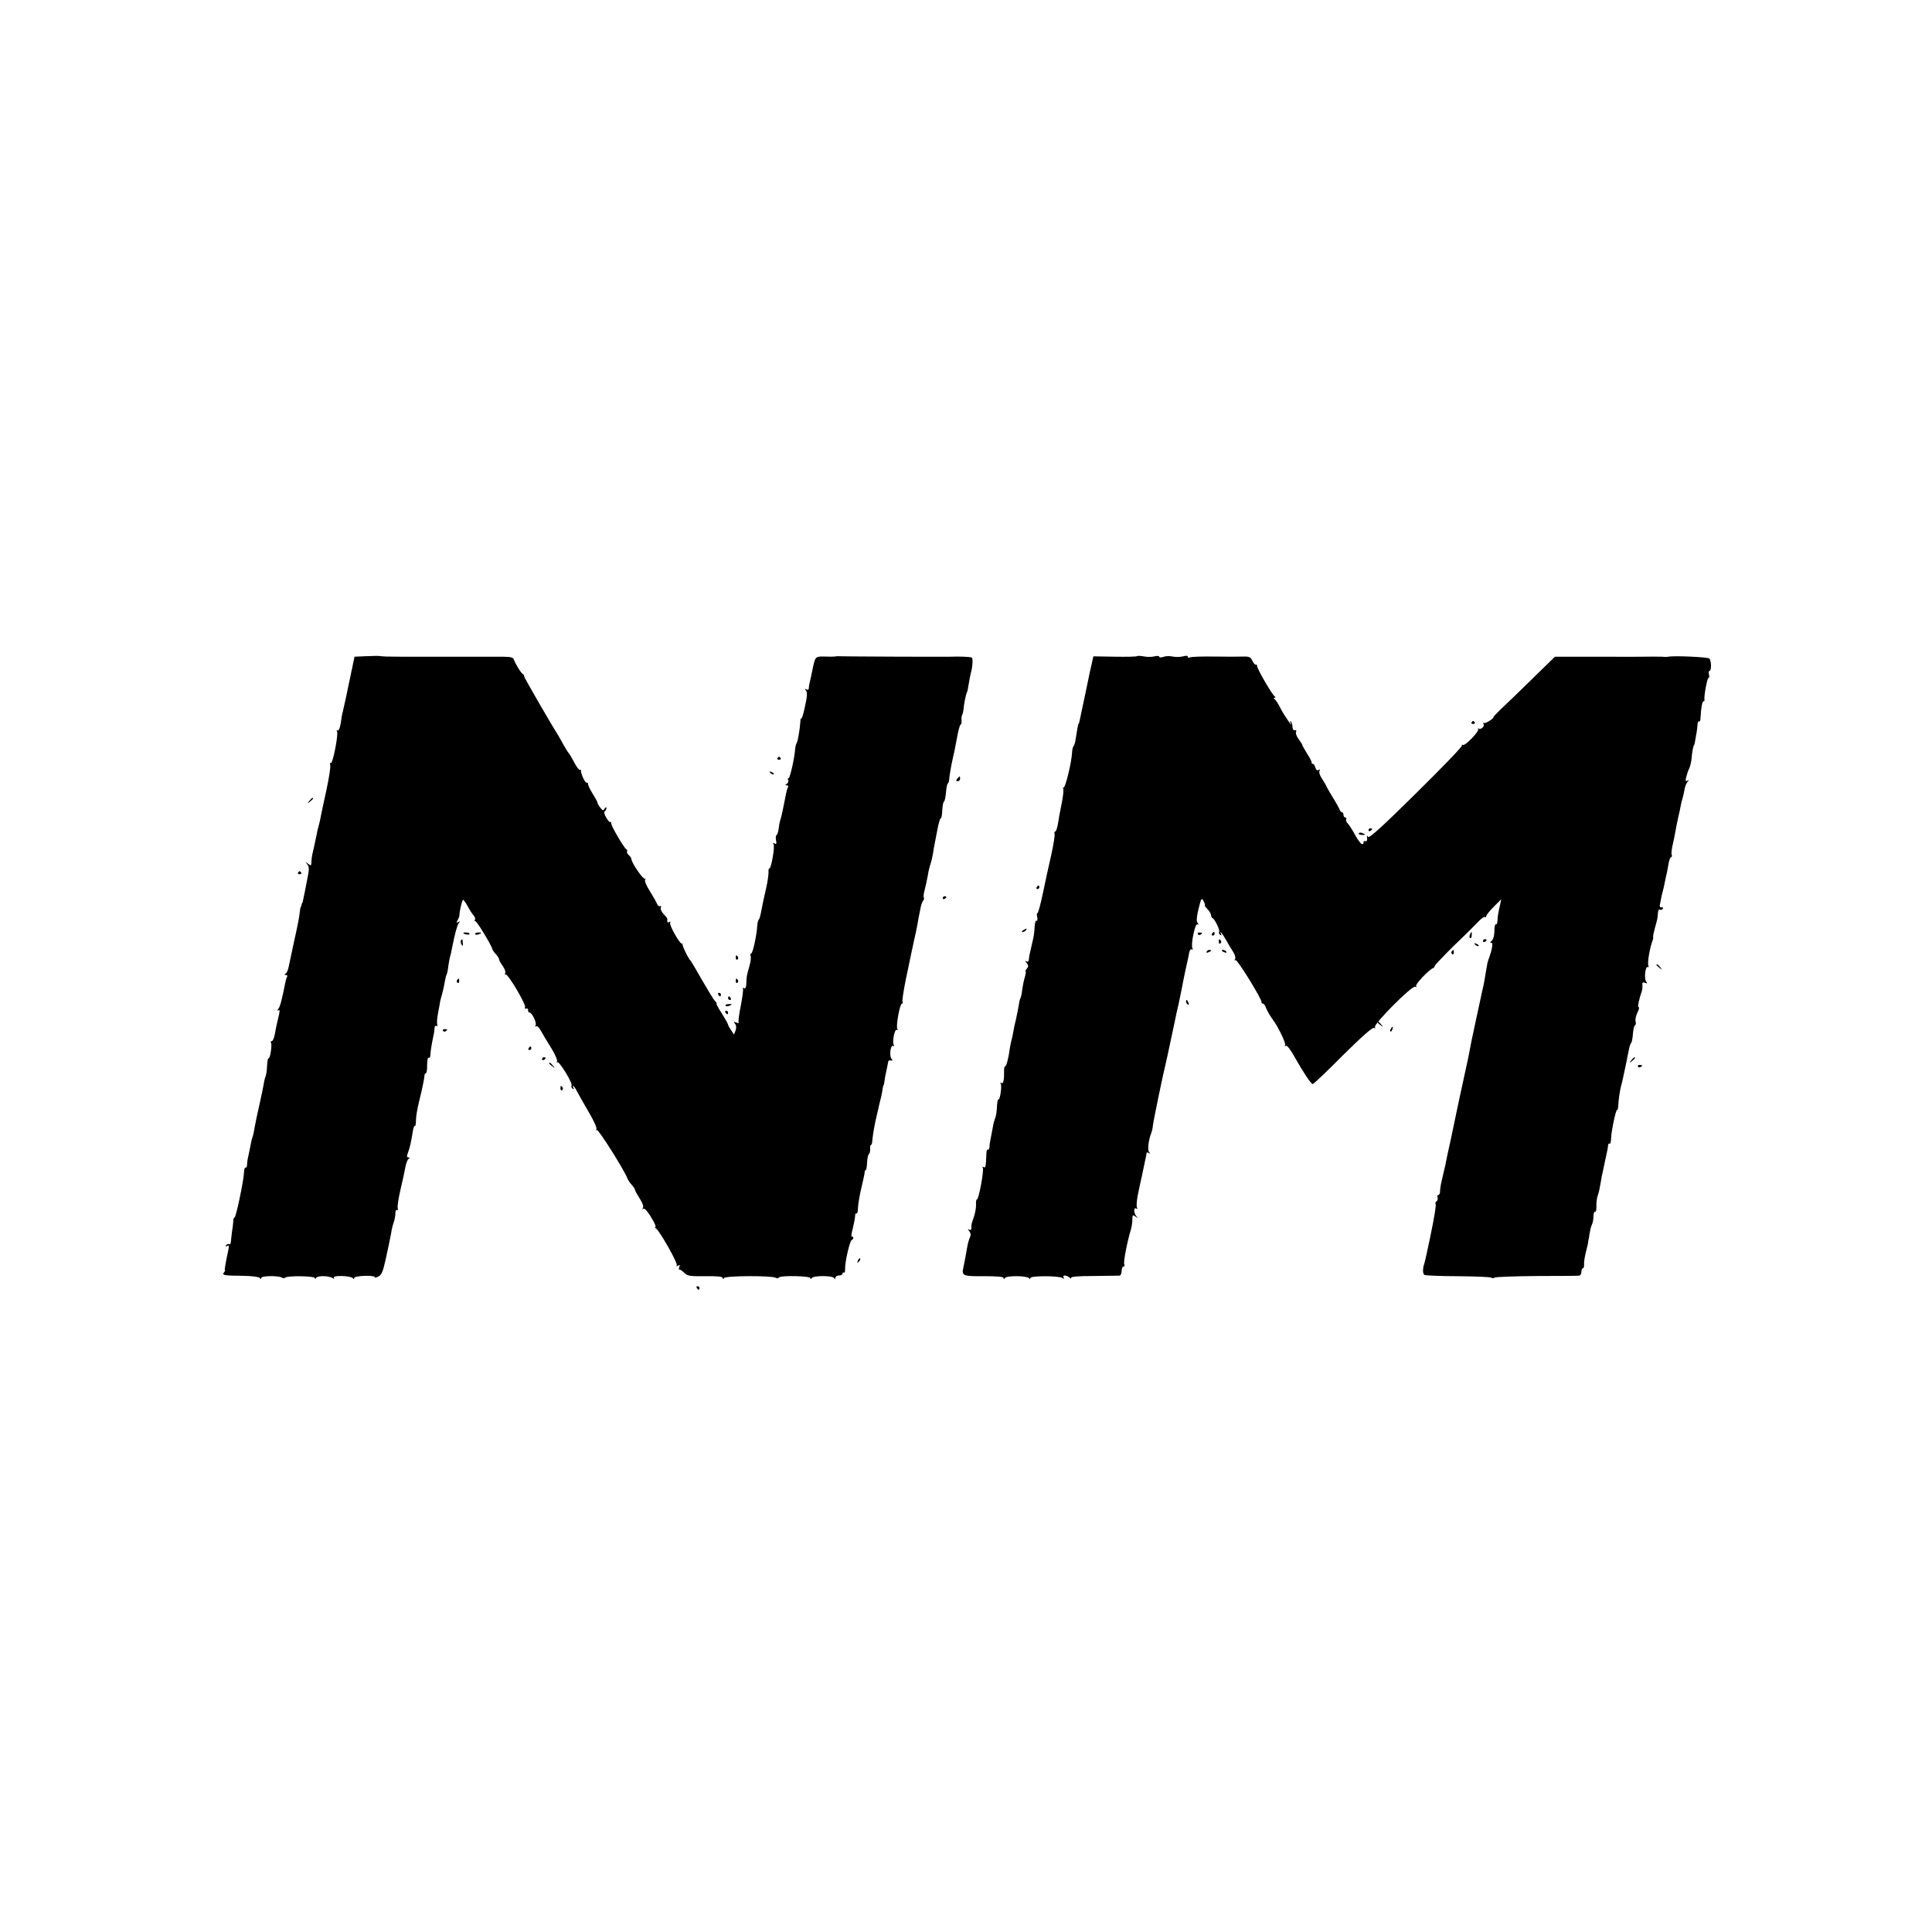 <?xml version="1.0" standalone="no"?>
<!DOCTYPE svg PUBLIC "-//W3C//DTD SVG 20010904//EN"
 "http://www.w3.org/TR/2001/REC-SVG-20010904/DTD/svg10.dtd">
<svg version="1.0" xmlns="http://www.w3.org/2000/svg"
 width="1080pt" height="1080pt" viewBox="0 0 1080 1080"
 preserveAspectRatio="xMidYMid meet">
<g transform="translate(0,1080) scale(0.1,-0.1)"
fill="#000000" stroke="none">
<path d="M2049 7132 l-67 -3 -8 -37 c-4 -20 -8 -41 -10 -47 -1 -5 -4 -21 -7
-35 -3 -14 -13 -59 -21 -100 -9 -41 -18 -82 -20 -90 -3 -8 -8 -36 -11 -62 -5
-29 -12 -45 -18 -41 -6 3 -7 1 -3 -5 9 -15 -24 -183 -34 -177 -5 3 -6 -3 -4
-13 3 -9 -7 -71 -21 -137 -15 -66 -28 -131 -31 -145 -2 -14 -7 -36 -11 -50 -3
-14 -7 -27 -8 -30 0 -3 -4 -21 -8 -40 -8 -38 -16 -76 -22 -100 -2 -8 -4 -26
-4 -39 -1 -21 -3 -22 -18 -10 -16 13 -17 12 -5 -3 10 -13 11 -28 2 -70 -6 -29
-13 -66 -16 -83 -11 -52 -12 -60 -14 -62 -2 -2 -4 -7 -5 -13 -1 -5 -3 -11 -5
-12 -1 -2 -3 -16 -5 -33 -1 -16 -14 -83 -29 -148 -14 -65 -28 -133 -32 -150
-3 -17 -10 -35 -17 -39 -9 -6 -9 -8 1 -8 7 0 10 -4 7 -10 -3 -5 -8 -20 -10
-32 -19 -96 -29 -135 -39 -147 -8 -11 -8 -13 1 -8 8 5 8 -7 -2 -45 -7 -29 -16
-70 -19 -90 -4 -21 -11 -38 -17 -38 -6 0 -8 -4 -4 -9 7 -12 -5 -92 -14 -87 -3
2 -7 -17 -8 -42 -1 -25 -5 -53 -9 -61 -4 -9 -8 -28 -10 -42 -2 -14 -13 -66
-24 -115 -11 -48 -23 -104 -26 -123 -3 -20 -8 -45 -12 -56 -7 -23 -6 -18 -17
-75 -5 -25 -10 -48 -11 -52 -1 -5 -2 -17 -3 -29 0 -11 -4 -18 -8 -16 -5 3 -8
-9 -9 -26 -1 -45 -46 -257 -53 -253 -3 2 -7 -8 -7 -22 -1 -15 -4 -40 -7 -57
-2 -16 -5 -40 -6 -53 0 -13 -5 -21 -10 -17 -5 3 -13 0 -17 -6 -4 -8 -3 -9 4
-5 15 9 15 6 -2 -71 -7 -35 -11 -63 -9 -63 3 0 1 -6 -5 -13 -13 -16 1 -18 113
-19 46 -1 83 -6 87 -12 6 -8 8 -8 8 0 0 13 97 14 116 2 6 -4 14 -4 18 0 12 12
166 9 166 -2 0 -7 3 -6 8 1 8 13 69 12 91 -1 9 -6 12 -5 7 2 -8 14 96 11 106
-3 5 -7 8 -6 8 1 0 6 25 11 60 12 34 1 58 -3 55 -7 -3 -5 6 -4 18 2 20 9 28
27 45 107 12 52 24 113 28 134 3 22 10 50 15 63 5 14 9 36 9 49 0 14 4 23 9
20 5 -4 7 2 4 12 -2 10 5 56 16 103 11 46 23 102 27 124 4 22 12 43 18 47 8 5
7 8 -1 8 -9 0 -10 7 -3 25 11 28 18 61 27 117 3 21 8 36 12 34 3 -2 6 10 6 27
1 30 6 61 19 115 15 60 28 122 29 140 0 6 3 12 7 12 3 0 6 10 7 23 1 53 3 68
11 64 4 -3 7 5 8 16 0 20 10 77 19 117 2 8 4 23 4 33 1 10 5 15 11 12 5 -3 7
0 4 9 -3 8 0 40 6 70 6 31 11 58 11 61 0 2 5 19 10 37 5 18 12 49 15 68 3 19
8 39 11 43 2 4 7 24 9 45 3 20 7 45 10 54 3 9 7 27 9 40 17 85 30 135 39 147
9 12 8 13 -2 7 -11 -7 -12 -4 -4 10 6 11 10 22 10 27 1 26 15 87 21 87 3 0 15
-17 26 -37 11 -21 26 -44 33 -51 7 -8 10 -18 7 -23 -4 -5 -2 -9 3 -9 8 0 89
-133 94 -155 1 -5 10 -19 20 -29 10 -11 18 -24 18 -29 0 -5 9 -22 21 -38 11
-16 17 -34 13 -40 -4 -7 -3 -9 2 -6 12 7 117 -170 109 -184 -4 -5 -1 -8 7 -7
7 2 12 -3 10 -9 -1 -7 2 -13 8 -13 14 0 42 -59 34 -72 -4 -6 -3 -8 3 -5 6 4
18 -8 27 -26 9 -17 35 -60 57 -95 22 -35 36 -69 33 -75 -4 -7 -3 -9 1 -5 10
10 88 -118 80 -131 -3 -5 0 -13 6 -17 8 -4 9 -3 5 4 -4 7 -5 12 -2 12 3 0 14
-15 23 -34 10 -19 40 -71 66 -116 26 -44 45 -86 41 -92 -4 -6 -3 -8 3 -5 8 5
152 -222 170 -270 4 -10 15 -27 25 -37 10 -11 18 -24 18 -28 0 -5 12 -26 26
-48 15 -23 23 -44 18 -52 -4 -7 -4 -10 1 -6 8 8 29 -17 58 -69 10 -18 15 -33
10 -33 -4 0 -2 -4 5 -8 20 -14 122 -193 115 -205 -4 -6 -1 -7 7 -2 10 6 12 4
7 -8 -3 -9 -3 -16 1 -14 4 1 16 -7 27 -18 18 -18 32 -20 118 -19 66 1 97 -2
97 -10 0 -8 2 -8 8 0 8 13 269 14 289 1 6 -4 14 -3 17 2 8 12 176 9 176 -4 0
-6 3 -6 8 1 9 14 115 14 124 0 5 -8 8 -7 8 2 0 6 9 12 20 12 11 0 20 5 20 11
0 5 4 8 8 5 4 -2 7 8 6 22 -1 36 26 156 37 160 5 2 9 8 9 13 0 6 -4 8 -8 5 -5
-3 -3 18 5 47 7 28 13 60 13 70 0 10 3 16 8 14 4 -3 8 11 8 31 1 21 9 69 18
107 9 39 18 78 19 88 0 9 4 17 7 17 3 0 6 19 7 42 1 22 6 44 10 47 5 3 8 16 7
29 -1 12 1 22 5 22 3 0 7 10 7 23 3 32 13 94 25 141 5 23 12 50 14 61 3 11 7
31 11 45 3 14 7 34 8 45 2 11 4 20 6 20 1 0 3 9 4 20 1 11 6 38 11 60 5 22 9
45 10 50 0 6 7 9 15 7 10 -2 11 0 3 10 -13 16 -5 80 10 71 6 -3 7 -1 3 5 -10
16 5 93 17 85 6 -3 7 -1 3 5 -9 15 14 142 26 142 5 0 6 4 3 10 -3 5 6 65 20
132 14 68 28 134 31 148 3 14 10 45 15 70 6 25 13 56 15 70 2 14 7 36 9 50 3
14 8 38 11 55 3 16 9 34 15 41 5 6 6 13 3 16 -3 3 -1 23 5 44 6 22 13 57 17
78 3 22 10 49 14 62 5 12 11 39 15 61 3 21 8 50 11 63 3 14 10 51 16 82 6 31
14 56 17 54 3 -2 7 16 8 41 1 25 5 49 10 52 4 3 9 26 11 51 2 24 6 47 10 50 4
3 8 14 8 25 2 22 10 72 21 120 4 17 7 32 8 35 1 3 7 38 15 78 7 39 16 72 20
72 4 0 6 10 5 23 -1 12 0 27 4 32 3 6 6 19 7 30 2 29 14 87 19 95 3 4 7 25 10
46 4 22 8 46 10 54 12 41 15 89 7 94 -8 5 -72 7 -122 5 -30 -1 -615 1 -629 3
-3 0 -10 -1 -16 -2 -5 -1 -31 -1 -57 0 -49 1 -51 -1 -64 -62 -6 -30 -14 -69
-19 -88 -2 -8 -4 -21 -4 -28 -1 -8 -6 -10 -13 -6 -10 6 -10 4 -2 -7 7 -10 6
-35 -6 -87 -8 -40 -18 -71 -20 -68 -3 2 -6 -5 -6 -17 -3 -47 -14 -108 -20
-119 -4 -7 -8 -21 -9 -32 -3 -52 -29 -166 -37 -166 -5 0 -6 -5 -2 -11 3 -6 0
-15 -7 -20 -11 -7 -11 -9 -1 -9 7 0 10 -4 7 -10 -3 -5 -8 -20 -10 -32 -19 -96
-27 -135 -32 -148 -3 -8 -8 -31 -10 -50 -2 -19 -8 -36 -12 -38 -4 -1 -6 -14
-3 -29 4 -19 2 -24 -8 -18 -9 5 -11 4 -6 -4 9 -14 -14 -142 -24 -136 -3 2 -5
-8 -4 -22 0 -14 -5 -51 -12 -82 -14 -60 -22 -98 -31 -146 -3 -16 -8 -32 -11
-35 -4 -3 -8 -18 -9 -35 -3 -53 -25 -155 -34 -155 -4 0 -6 -6 -3 -14 3 -8 0
-34 -7 -57 -15 -54 -16 -56 -17 -97 -1 -22 -6 -31 -14 -26 -6 4 -9 3 -5 -2 3
-5 -3 -49 -12 -96 -10 -48 -15 -91 -12 -94 3 -4 -3 -4 -13 0 -15 5 -17 4 -7
-7 7 -9 8 -23 3 -37 l-9 -23 -16 24 c-9 13 -17 27 -17 31 0 4 -16 32 -35 63
-20 30 -33 55 -30 55 4 0 0 6 -8 14 -8 8 -40 61 -73 118 -32 57 -61 105 -64
108 -13 12 -49 88 -45 94 3 3 2 4 -2 1 -10 -8 -74 105 -67 117 4 7 2 8 -4 4
-7 -4 -12 -2 -12 3 0 6 0 13 0 16 0 3 -9 14 -21 26 -11 11 -18 27 -15 35 3 9
1 12 -4 9 -6 -3 -13 2 -17 12 -4 10 -22 42 -40 71 -19 29 -31 58 -27 65 4 6 4
9 -1 5 -8 -8 -74 88 -75 108 0 6 -7 17 -15 24 -8 7 -13 16 -10 20 3 5 1 10 -3
12 -12 5 -85 129 -85 144 0 7 -3 11 -6 9 -4 -2 -14 10 -23 26 -10 16 -13 31
-7 34 5 4 9 12 9 18 0 7 -4 6 -10 -3 -8 -13 -11 -12 -24 5 -9 11 -16 23 -16
28 0 4 -12 26 -27 50 -14 23 -26 47 -26 54 0 7 -4 10 -8 8 -7 -5 -35 55 -31
68 1 5 -1 6 -6 3 -4 -2 -19 16 -32 42 -14 26 -27 49 -31 52 -3 3 -16 23 -28
45 -12 22 -26 47 -31 55 -35 54 -190 322 -190 329 0 5 -3 11 -7 13 -10 4 -42
57 -50 80 -4 13 -17 17 -62 17 -31 0 -153 0 -271 0 -118 0 -222 0 -230 0 -24
0 -111 0 -149 1 -19 1 -37 2 -40 3 -3 1 -36 1 -72 -1z"/>
<path d="M6356 7132 c-3 -3 -59 -4 -125 -3 l-119 2 -6 -27 c-4 -15 -21 -93
-37 -173 -37 -176 -37 -176 -39 -176 -3 0 -10 -39 -16 -80 -3 -22 -8 -42 -12
-45 -4 -3 -8 -18 -9 -35 -2 -55 -39 -206 -48 -198 -4 4 -5 3 -2 -3 4 -7 0 -45
-8 -85 -9 -41 -18 -92 -21 -114 -4 -22 -10 -42 -15 -43 -5 -2 -7 -8 -4 -12 3
-5 -5 -58 -18 -117 -14 -59 -35 -158 -48 -220 -13 -61 -26 -110 -30 -108 -3 3
-4 -7 -1 -22 3 -14 1 -23 -4 -20 -5 3 -9 -11 -10 -31 -1 -21 -4 -50 -8 -67
-16 -71 -20 -90 -22 -97 -1 -5 -2 -15 -3 -24 -1 -9 -6 -12 -13 -8 -9 5 -9 2 1
-9 11 -14 11 -20 1 -32 -7 -8 -10 -15 -7 -15 3 0 1 -15 -4 -32 -6 -18 -12 -50
-15 -72 -2 -21 -7 -42 -10 -47 -3 -5 -7 -22 -9 -37 -2 -15 -9 -49 -15 -77 -7
-27 -14 -61 -16 -75 -2 -14 -7 -36 -11 -50 -3 -14 -7 -32 -8 -40 -6 -49 -19
-100 -25 -100 -3 0 -7 -8 -7 -17 1 -60 -4 -84 -15 -77 -6 4 -8 3 -4 -4 8 -13
-4 -93 -13 -88 -3 2 -7 -16 -8 -41 -1 -24 -5 -52 -9 -61 -4 -9 -8 -24 -10 -32
-10 -55 -17 -87 -19 -100 -2 -8 -4 -23 -4 -33 -1 -10 -4 -16 -9 -13 -4 2 -8
-8 -8 -22 -3 -75 -4 -83 -16 -76 -7 4 -8 3 -4 -4 8 -13 -24 -183 -33 -177 -3
2 -6 -11 -5 -28 1 -18 -5 -49 -12 -70 -14 -40 -14 -39 -14 -63 0 -9 -5 -12
-12 -8 -10 6 -9 3 0 -8 9 -12 10 -23 4 -35 -5 -10 -12 -34 -15 -53 -9 -53 -17
-93 -22 -117 -10 -45 -1 -48 115 -47 73 0 110 -3 110 -10 0 -8 2 -8 8 0 9 14
124 13 134 -1 5 -7 8 -6 8 1 0 13 158 13 179 0 10 -6 12 -5 7 2 -10 16 16 15
33 0 8 -7 11 -8 8 -2 -4 7 35 11 126 11 73 1 138 2 145 2 6 1 12 12 12 26 0
14 5 25 11 25 5 0 7 5 4 11 -7 10 16 127 36 193 5 16 9 42 9 59 0 26 2 28 18
16 14 -11 15 -11 5 1 -16 18 -17 54 -1 44 7 -4 8 -3 4 5 -4 6 -2 35 3 64 6 28
13 61 15 72 3 11 12 53 20 93 9 40 16 76 16 78 0 3 6 2 13 -2 9 -5 9 -4 1 5
-11 12 -4 69 13 111 3 8 7 26 8 40 2 21 55 279 71 343 2 9 6 25 8 35 4 17 34
161 42 197 7 34 12 59 23 105 5 25 12 60 16 78 3 18 13 65 21 105 9 39 19 84
21 99 3 16 10 25 16 21 6 -3 7 -1 3 5 -11 18 14 143 28 135 8 -5 8 -3 1 8 -8
10 -6 33 5 79 15 60 17 63 28 43 7 -13 10 -23 7 -23 -3 0 3 -10 15 -22 11 -12
20 -27 20 -34 0 -7 3 -14 8 -16 13 -6 43 -68 37 -77 -3 -5 0 -13 6 -17 8 -5 9
-3 4 7 -5 10 -5 11 3 4 5 -5 18 -26 29 -45 10 -19 27 -47 37 -62 10 -15 14
-33 10 -39 -4 -7 -3 -9 3 -6 9 6 149 -221 145 -235 -1 -5 2 -8 7 -8 5 0 12 -8
15 -17 7 -20 27 -54 42 -74 27 -35 74 -132 68 -141 -4 -7 -2 -8 4 -4 6 4 26
-21 48 -61 47 -84 93 -153 102 -153 5 0 81 72 169 161 103 102 166 158 174
153 8 -4 9 -3 5 4 -10 16 209 236 225 226 7 -4 9 -3 5 4 -6 9 72 92 95 100 5
2 9 7 9 12 0 4 50 57 111 117 62 59 123 120 137 135 14 15 29 25 34 22 5 -3 7
-1 6 3 -2 5 17 29 41 53 l43 43 -7 -33 c-12 -53 -13 -64 -14 -88 -1 -13 -4
-21 -8 -19 -5 3 -8 -9 -9 -26 0 -39 -6 -60 -19 -69 -6 -5 -6 -8 2 -8 10 0 5
-36 -15 -90 -7 -21 -7 -19 -16 -73 -4 -27 -10 -59 -12 -70 -12 -51 -14 -63
-18 -82 -2 -11 -14 -63 -25 -115 -11 -52 -23 -107 -26 -122 -3 -16 -7 -39 -10
-53 -3 -14 -7 -36 -10 -50 -7 -33 -27 -126 -50 -230 -8 -36 -15 -70 -20 -95
-3 -14 -14 -68 -25 -120 -12 -52 -26 -117 -31 -145 -6 -27 -15 -66 -20 -86 -5
-20 -9 -46 -9 -58 0 -11 -4 -21 -10 -21 -5 0 -7 -6 -4 -14 3 -8 0 -17 -5 -21
-6 -3 -9 -10 -6 -15 4 -7 -6 -69 -29 -180 -3 -14 -11 -50 -17 -80 -6 -30 -14
-62 -16 -70 -11 -31 -11 -60 0 -67 6 -3 90 -7 186 -7 97 -1 181 -4 187 -8 6
-4 14 -4 18 0 4 4 110 8 234 9 125 0 233 1 240 2 6 1 12 10 12 21 0 11 4 20 8
20 5 0 8 10 7 23 -1 12 4 44 11 71 7 27 13 52 12 55 0 3 1 8 2 11 1 3 4 19 6
35 3 17 7 37 11 45 8 18 10 29 11 58 1 13 5 21 10 19 4 -3 6 11 6 31 -1 21 3
48 8 61 5 13 11 40 14 60 4 20 7 41 8 46 2 6 8 37 15 70 18 81 19 88 20 103 1
7 4 11 9 9 4 -3 8 11 8 31 2 44 28 165 34 158 3 -2 5 8 6 22 1 32 10 94 18
119 3 10 7 29 10 43 3 14 10 48 16 75 6 28 13 64 16 80 3 17 9 32 12 35 4 3 8
25 10 50 2 25 7 46 11 48 5 2 7 11 4 22 -3 10 2 33 10 49 9 17 12 31 7 31 -7
0 2 45 18 90 3 8 4 24 3 34 -2 14 2 17 15 12 13 -5 14 -4 6 7 -13 15 -4 90 9
81 5 -3 6 2 3 10 -6 14 9 99 23 136 4 8 5 19 4 23 -1 5 4 27 10 50 14 49 15
54 17 85 1 13 6 21 11 17 5 -3 13 -1 16 5 4 6 1 9 -7 8 -7 -2 -11 4 -10 12 2
8 6 26 8 40 3 14 7 33 10 42 3 10 7 30 10 45 3 16 7 35 9 43 3 8 7 33 11 55 3
22 10 42 15 43 5 2 7 8 4 12 -3 5 -1 28 4 52 6 24 13 59 16 78 3 19 11 55 16
80 6 25 13 56 15 70 3 14 7 32 10 40 3 8 7 28 10 44 2 15 9 35 16 44 11 13 11
14 0 8 -10 -6 -11 -1 -6 21 4 15 11 37 17 48 5 10 11 35 13 55 2 32 10 75 14
75 1 0 4 11 6 25 2 14 6 34 8 45 2 11 4 30 5 43 0 13 4 21 9 19 4 -3 8 7 8 21
3 55 9 92 17 92 4 0 6 3 5 8 -4 17 15 122 22 122 5 0 6 9 3 20 -3 11 -1 20 3
20 12 0 11 57 -1 69 -8 8 -195 17 -230 10 -5 -1 -13 -1 -16 -1 -9 2 -120 2
-139 1 -8 0 -91 -1 -185 0 -93 0 -198 0 -232 0 l-61 0 -125 -122 c-68 -67
-147 -143 -175 -169 -28 -27 -48 -48 -44 -48 3 0 -5 -8 -18 -17 -14 -10 -29
-16 -35 -15 -5 2 -7 0 -3 -4 11 -10 -12 -35 -26 -27 -6 3 -8 2 -3 -2 9 -11
-73 -96 -85 -89 -5 3 -7 1 -6 -4 2 -6 -114 -126 -256 -266 -185 -183 -262
-253 -268 -244 -6 9 -8 7 -6 -7 2 -12 -2 -19 -10 -17 -6 1 -11 -1 -10 -5 2 -5
-1 -10 -7 -12 -5 -2 -23 21 -39 50 -16 30 -36 60 -43 67 -7 8 -11 18 -8 23 4
5 1 9 -4 9 -6 0 -11 7 -11 15 0 8 -4 15 -9 15 -5 0 -11 8 -14 18 -4 9 -18 35
-32 57 -14 22 -31 51 -38 65 -6 14 -20 37 -30 52 -10 15 -15 33 -11 39 5 8 3
9 -5 5 -8 -5 -14 0 -18 13 -3 12 -9 21 -14 21 -5 0 -8 3 -7 8 1 4 -10 26 -25
49 -15 24 -27 45 -27 48 0 3 -10 19 -21 34 -12 16 -18 34 -14 40 4 7 1 10 -7
9 -7 -2 -13 6 -13 19 0 12 -5 26 -9 30 -5 5 -6 1 -2 -7 19 -37 -32 35 -54 77
-13 27 -29 51 -35 55 -6 5 -6 8 0 8 6 0 6 3 0 8 -15 10 -98 154 -98 169 0 6
-3 10 -7 8 -4 -2 -12 7 -19 21 -9 20 -18 25 -48 24 -21 -1 -95 -1 -165 0 -70
1 -132 -1 -137 -5 -6 -3 -11 -2 -11 4 0 6 -11 7 -27 2 -16 -4 -41 -4 -58 -1
-16 4 -40 3 -52 -2 -13 -4 -23 -4 -23 1 0 5 -12 6 -27 2 -16 -4 -42 -4 -60 0
-18 3 -34 4 -37 1z"/>
<path d="M8226 6762 c-3 -5 1 -9 9 -9 8 0 12 4 9 9 -3 4 -7 8 -9 8 -2 0 -6 -4
-9 -8z"/>
<path d="M4346 6562 c-3 -5 1 -9 9 -9 8 0 12 4 9 9 -3 4 -7 8 -9 8 -2 0 -6 -4
-9 -8z"/>
<path d="M4307 6479 c7 -7 15 -10 18 -7 3 3 -2 9 -12 12 -14 6 -15 5 -6 -5z"/>
<path d="M5351 6447 c-8 -10 -7 -14 2 -14 8 0 14 6 14 14 0 7 -1 13 -2 13 -2
0 -8 -6 -14 -13z"/>
<path d="M1729 6323 c-13 -16 -12 -17 4 -4 9 7 17 15 17 17 0 8 -8 3 -21 -13z"/>
<path d="M7650 6159 c0 -5 5 -7 10 -4 6 3 10 8 10 11 0 2 -4 4 -10 4 -5 0 -10
-5 -10 -11z"/>
<path d="M7596 6142 c-3 -4 4 -9 15 -9 23 -2 25 3 4 10 -8 4 -16 3 -19 -1z"/>
<path d="M1666 5922 c-3 -5 1 -9 9 -9 8 0 12 4 9 9 -3 4 -7 8 -9 8 -2 0 -6 -4
-9 -8z"/>
<path d="M5795 5840 c-3 -5 -1 -10 4 -10 6 0 11 5 11 10 0 6 -2 10 -4 10 -3 0
-8 -4 -11 -10z"/>
<path d="M5270 5779 c0 -5 5 -7 10 -4 6 3 10 8 10 11 0 2 -4 4 -10 4 -5 0 -10
-5 -10 -11z"/>
<path d="M5720 5600 c-9 -6 -10 -10 -3 -10 6 0 15 5 18 10 8 12 4 12 -15 0z"/>
<path d="M2590 5585 c0 -7 30 -13 34 -7 3 4 -4 9 -15 9 -10 1 -19 0 -19 -2z"/>
<path d="M2656 5578 c3 -4 11 -5 19 -1 21 7 19 12 -4 10 -11 0 -18 -5 -15 -9z"/>
<path d="M6696 5578 c3 -5 10 -6 15 -3 13 9 11 12 -6 12 -8 0 -12 -4 -9 -9z"/>
<path d="M6775 5580 c-3 -5 -1 -10 4 -10 6 0 11 5 11 10 0 6 -2 10 -4 10 -3 0
-8 -4 -11 -10z"/>
<path d="M8217 5575 c-4 -8 -3 -16 1 -19 4 -3 9 4 9 15 2 23 -3 25 -10 4z"/>
<path d="M2576 5542 c-2 -4 -1 -14 4 -22 7 -11 9 -9 7 8 -1 24 -3 26 -11 14z"/>
<path d="M6813 5535 c0 -8 4 -12 9 -9 5 3 6 10 3 15 -9 13 -12 11 -12 -6z"/>
<path d="M8290 5539 c0 -5 5 -7 10 -4 6 3 10 8 10 11 0 2 -4 4 -10 4 -5 0 -10
-5 -10 -11z"/>
<path d="M8247 5519 c7 -7 15 -10 18 -7 3 3 -2 9 -12 12 -14 6 -15 5 -6 -5z"/>
<path d="M6745 5480 c-3 -6 1 -7 9 -4 18 7 21 14 7 14 -6 0 -13 -4 -16 -10z"/>
<path d="M6830 5486 c0 -2 7 -7 16 -10 8 -3 12 -2 9 4 -6 10 -25 14 -25 6z"/>
<path d="M8115 5481 c-3 -5 -2 -12 3 -15 5 -3 9 1 9 9 0 17 -3 19 -12 6z"/>
<path d="M4113 5445 c0 -8 4 -12 9 -9 5 3 6 10 3 15 -9 13 -12 11 -12 -6z"/>
<path d="M9260 5406 c0 -2 8 -10 18 -17 15 -13 16 -12 3 4 -13 16 -21 21 -21
13z"/>
<path d="M2555 5321 c-3 -5 -2 -12 3 -15 5 -3 9 1 9 9 0 17 -3 19 -12 6z"/>
<path d="M4113 5315 c0 -8 4 -12 9 -9 5 3 6 10 3 15 -9 13 -12 11 -12 -6z"/>
<path d="M4015 5240 c3 -5 8 -10 11 -10 2 0 4 5 4 10 0 6 -5 10 -11 10 -5 0
-7 -4 -4 -10z"/>
<path d="M4070 5220 c0 -5 5 -10 11 -10 5 0 7 5 4 10 -3 6 -8 10 -11 10 -2 0
-4 -4 -4 -10z"/>
<path d="M6630 5201 c0 -6 4 -13 10 -16 6 -3 7 1 4 9 -7 18 -14 21 -14 7z"/>
<path d="M4056 5178 c3 -4 11 -5 19 -1 21 7 19 12 -4 10 -11 0 -18 -5 -15 -9z"/>
<path d="M4055 5140 c3 -5 8 -10 11 -10 2 0 4 5 4 10 0 6 -5 10 -11 10 -5 0
-7 -4 -4 -10z"/>
<path d="M7700 5086 c0 -2 8 -10 18 -17 15 -13 16 -12 3 4 -13 16 -21 21 -21
13z"/>
<path d="M7775 5049 c-4 -6 -5 -12 -2 -15 2 -3 7 2 10 11 7 17 1 20 -8 4z"/>
<path d="M2476 5038 c3 -5 10 -6 15 -3 13 9 11 12 -6 12 -8 0 -12 -4 -9 -9z"/>
<path d="M2955 4940 c-3 -5 -1 -10 4 -10 6 0 11 5 11 10 0 6 -2 10 -4 10 -3 0
-8 -4 -11 -10z"/>
<path d="M3030 4879 c0 -5 5 -7 10 -4 6 3 10 8 10 11 0 2 -4 4 -10 4 -5 0 -10
-5 -10 -11z"/>
<path d="M9119 4873 c-13 -16 -12 -17 4 -4 9 7 17 15 17 17 0 8 -8 3 -21 -13z"/>
<path d="M3070 4856 c0 -2 8 -10 18 -17 15 -13 16 -12 3 4 -13 16 -21 21 -21
13z"/>
<path d="M9156 4838 c3 -5 10 -6 15 -3 13 9 11 12 -6 12 -8 0 -12 -4 -9 -9z"/>
<path d="M3133 4715 c0 -8 4 -12 9 -9 5 3 6 10 3 15 -9 13 -12 11 -12 -6z"/>
<path d="M4796 3753 c-6 -14 -5 -15 5 -6 7 7 10 15 7 18 -3 3 -9 -2 -12 -12z"/>
<path d="M3895 3600 c3 -5 8 -10 11 -10 2 0 4 5 4 10 0 6 -5 10 -11 10 -5 0
-7 -4 -4 -10z"/>
</g>
</svg>
